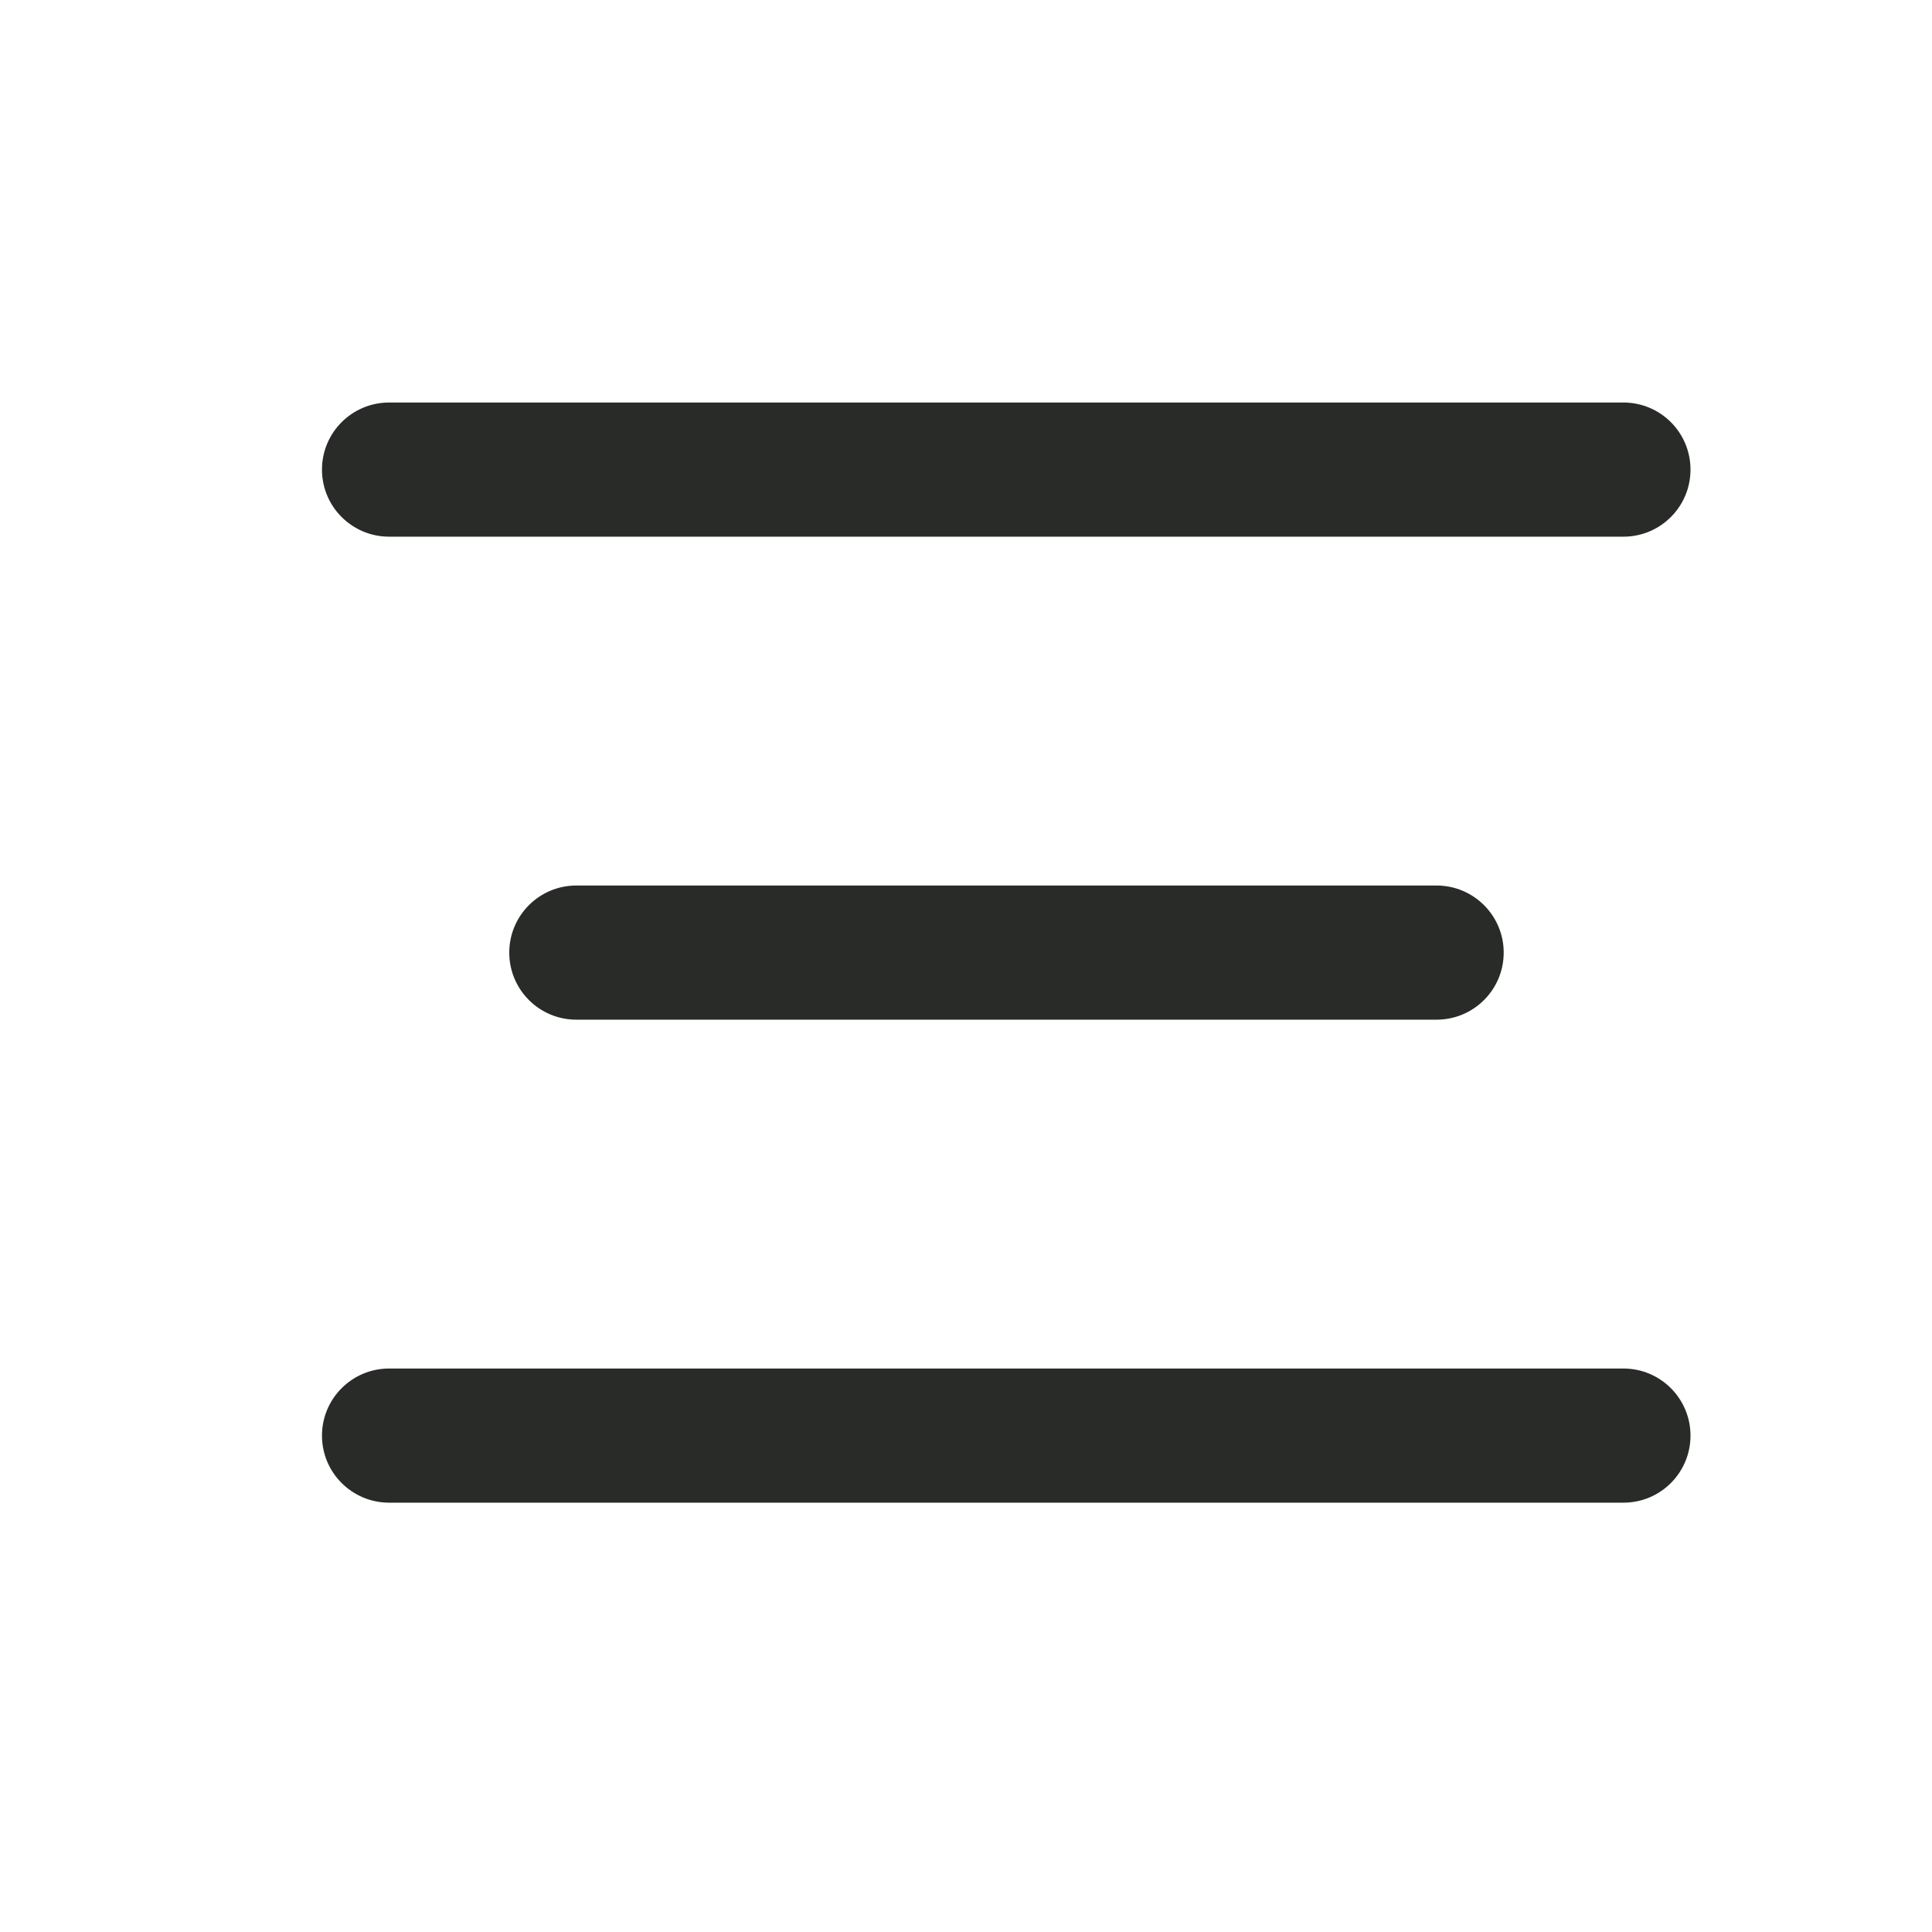 <svg width="32" height="32" viewBox="0 0 32 32" fill="none" xmlns="http://www.w3.org/2000/svg">
<path fill-rule="evenodd" clip-rule="evenodd" d="M5.333 7.778C5.333 7.164 5.831 6.667 6.445 6.667H26.889C27.503 6.667 28 7.164 28 7.778C28 8.392 27.503 8.889 26.889 8.889H6.445C5.831 8.889 5.333 8.392 5.333 7.778ZM8.435 15.778C8.435 15.165 8.932 14.667 9.546 14.667H23.794C24.408 14.667 24.906 15.165 24.906 15.778C24.906 16.392 24.408 16.889 23.794 16.889H9.546C8.932 16.889 8.435 16.392 8.435 15.778ZM6.445 22.667C5.831 22.667 5.333 23.165 5.333 23.778C5.333 24.392 5.831 24.889 6.445 24.889H26.889C27.503 24.889 28 24.392 28 23.778C28 23.165 27.503 22.667 26.889 22.667H6.445Z" fill="#282B27"/>
</svg>
